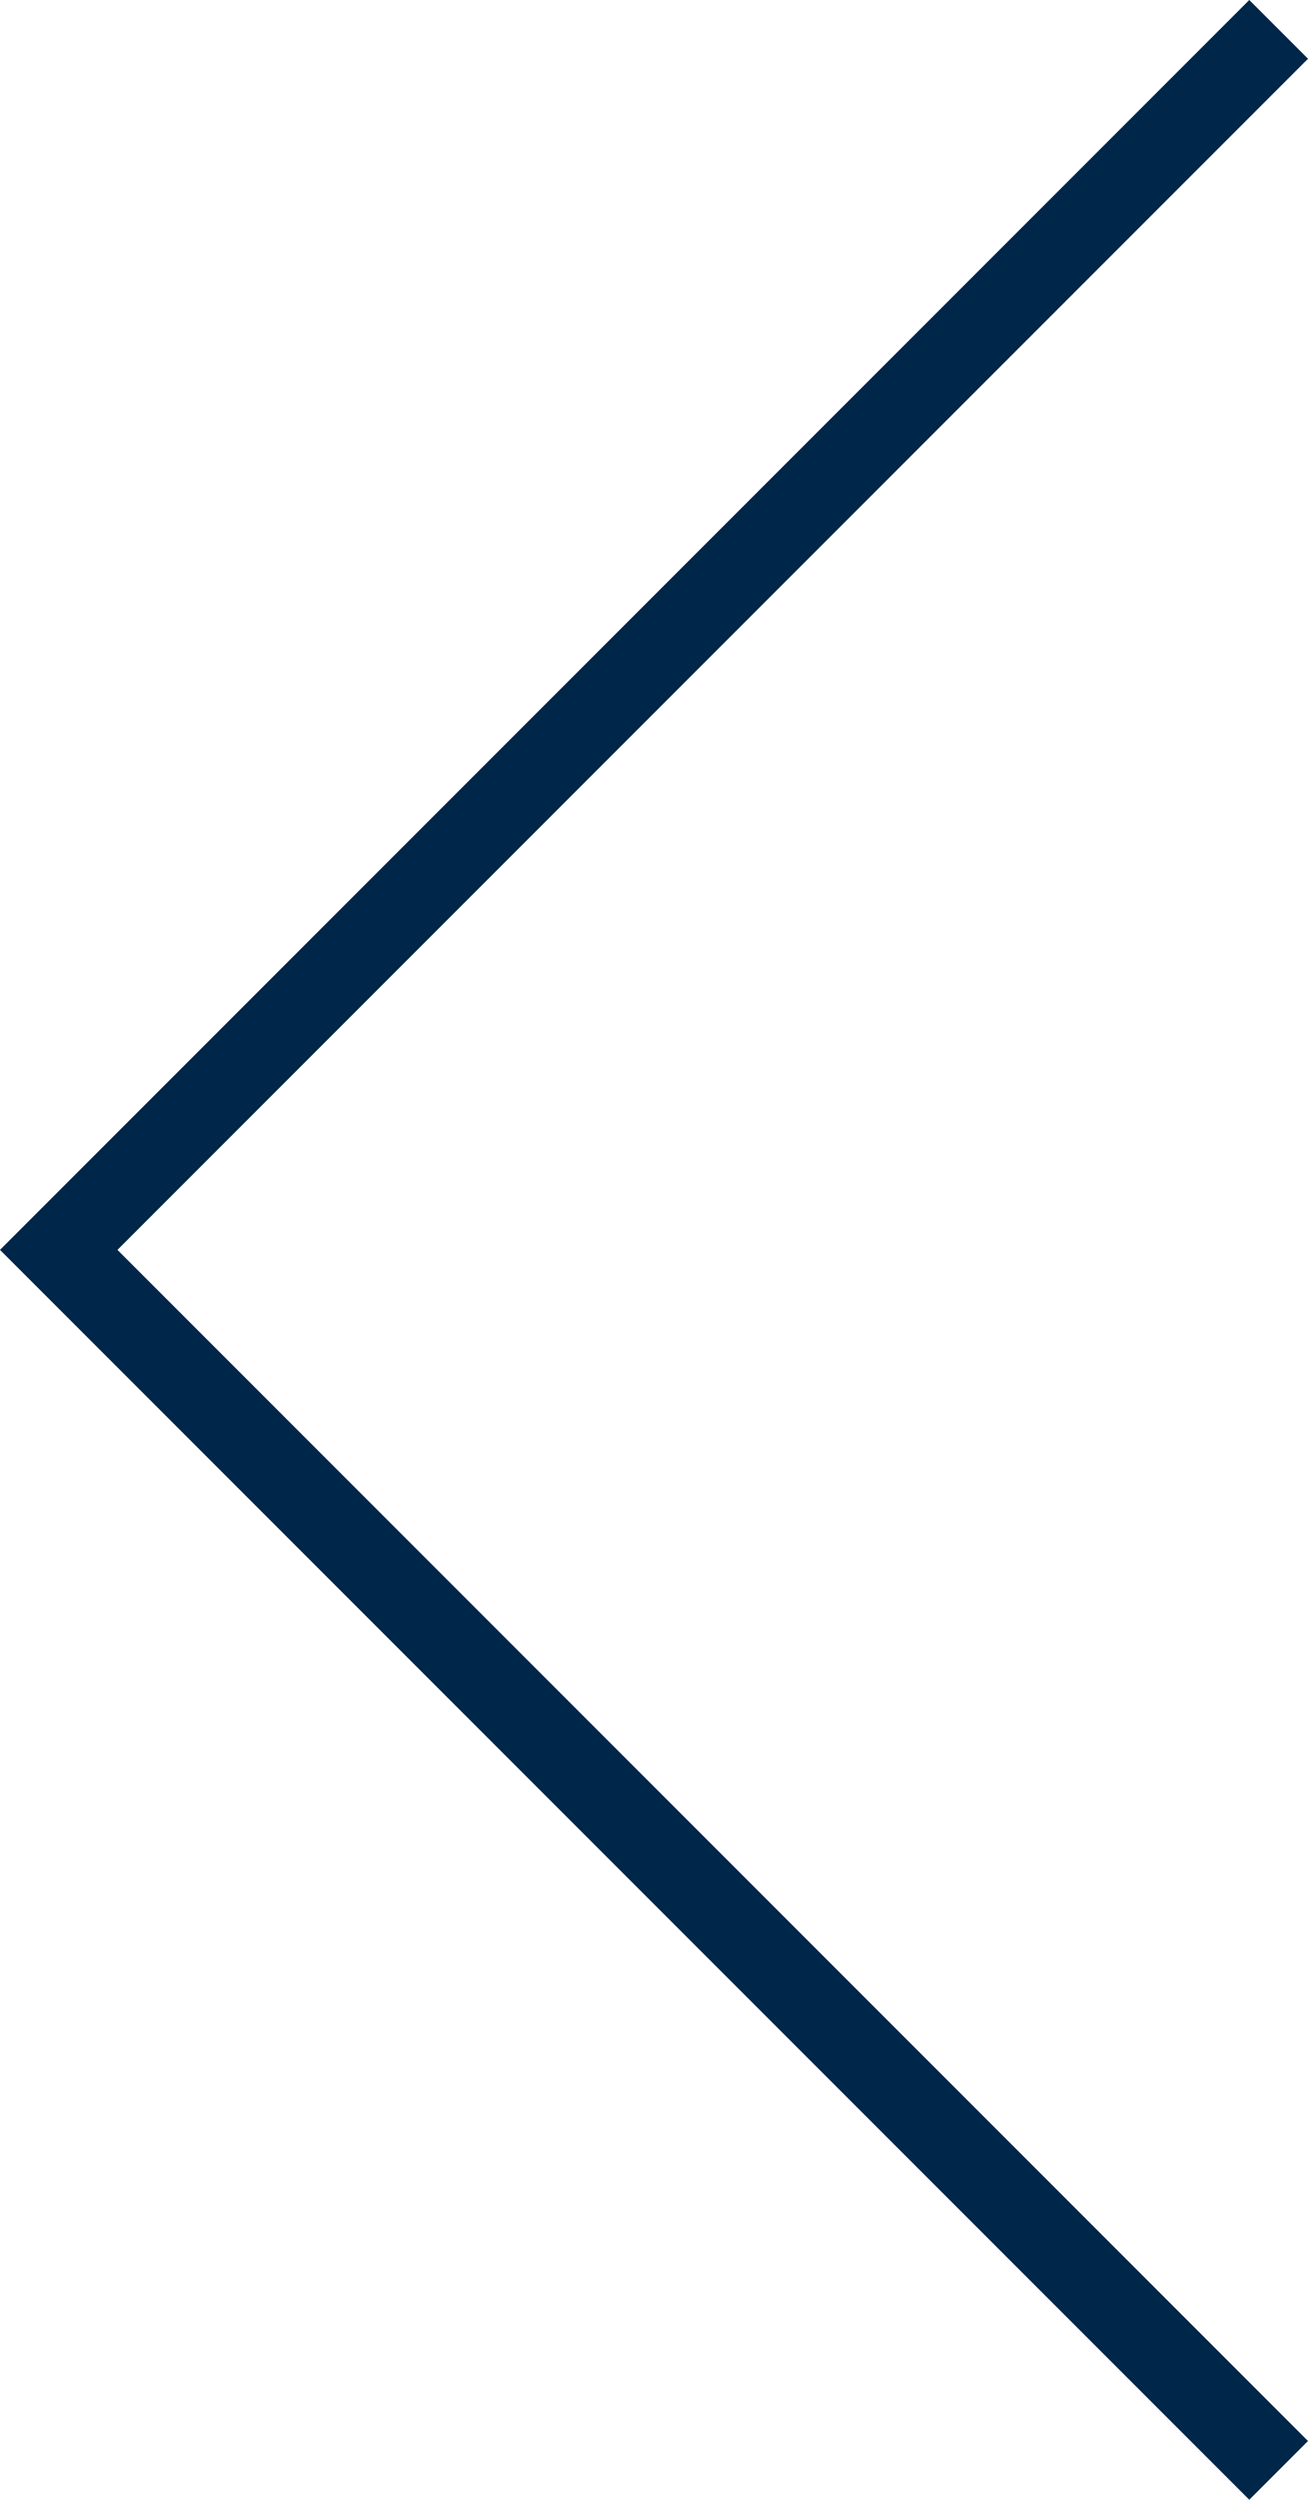 <svg xmlns="http://www.w3.org/2000/svg" width="31.496" height="60.164" viewBox="0 0 31.496 60.164">
  <path id="Pfad_378" data-name="Pfad 378" d="M-3816,3318.151l29.375-29.375,29.375,29.375" transform="translate(-3287.362 -3756.543) rotate(-90)" fill="none" stroke="#00264a" stroke-width="2"/>
</svg>
